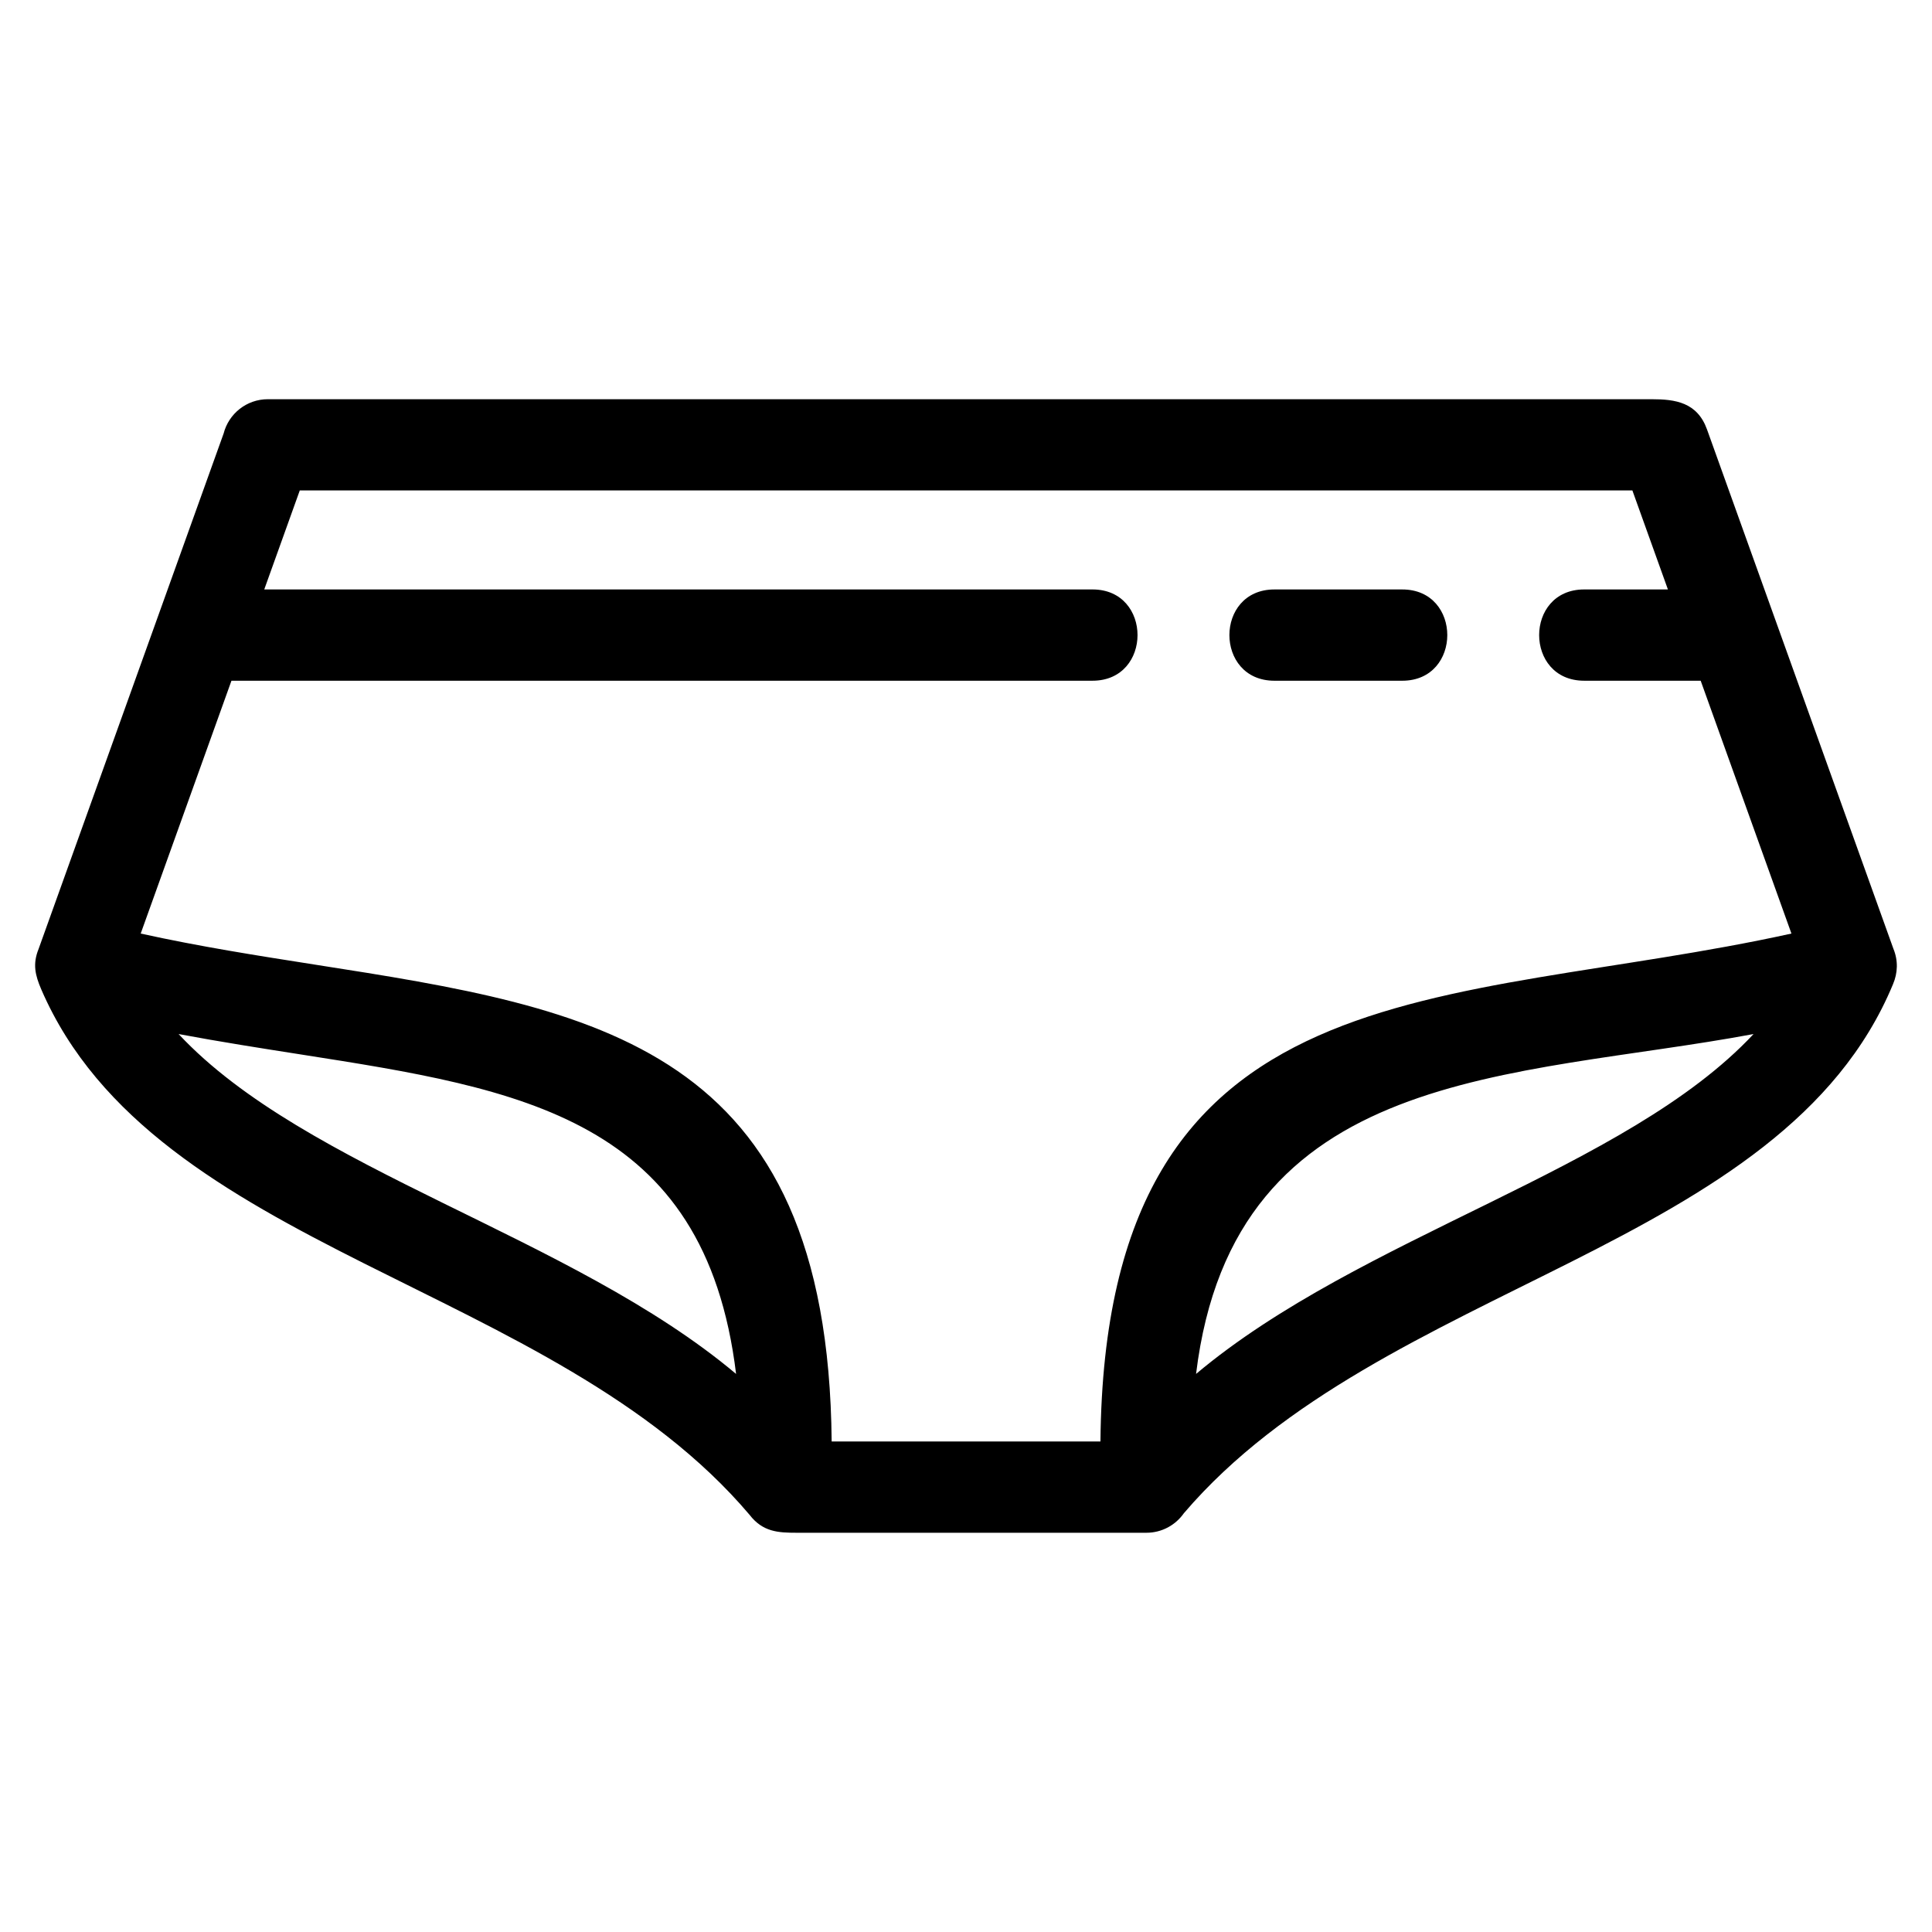 <?xml version="1.0" encoding="UTF-8"?>
<!-- Uploaded to: ICON Repo, www.svgrepo.com, Generator: ICON Repo Mixer Tools -->
<svg fill="#000000" width="800px" height="800px" version="1.1" viewBox="144 144 512 512" xmlns="http://www.w3.org/2000/svg">
 <path d="m645.78 395.45c1.281 3.141 1.156 6.379-0.113 9.371-29.312 70.699-135.43 78.762-187.93 140.2-2.191 3.129-5.82 5.176-9.926 5.176h-92.703c-4.867 0-8.973-0.207-12.465-4.754-52.156-61.516-157.59-69.703-187.68-139.18-1.66-3.852-2.352-6.789-0.727-10.805 16.34-45.527 32.68-91.055 49.027-136.58 1.34-5.219 6.074-9.082 11.711-9.082h366.71c6.301 0 12.109 0.809 14.699 8.035 16.465 45.871 32.93 91.746 49.395 137.62zm-37.07 22.582c-63.551 11.879-137.79 8.223-147.74 90.074 43.637-36.68 114.05-53.996 147.74-90.074zm-173.08 107.98c1.168-127.41 91.562-114.41 183.12-134.61l-24.051-67.004h-30.879c-15.906 0-15.906-24.188 0-24.188h22.195l-9.418-26.242h-353.15l-9.418 26.242h219.5c15.906 0 15.906 24.188 0 24.188h-228.19l-24.051 67.004c15.609 3.445 31.156 5.879 46.121 8.223 74.645 11.691 136.04 21.332 136.99 126.38h71.227zm-244.3-107.98c33.68 36.078 104.1 53.395 147.74 90.074-8.254-67.871-57.043-75.531-115.34-84.664-10.562-1.652-21.402-3.352-32.402-5.41zm324.29-117.82c15.906 0 15.906 24.188 0 24.188h-33.887c-15.906 0-15.906-24.188 0-24.188z"/>
</svg>